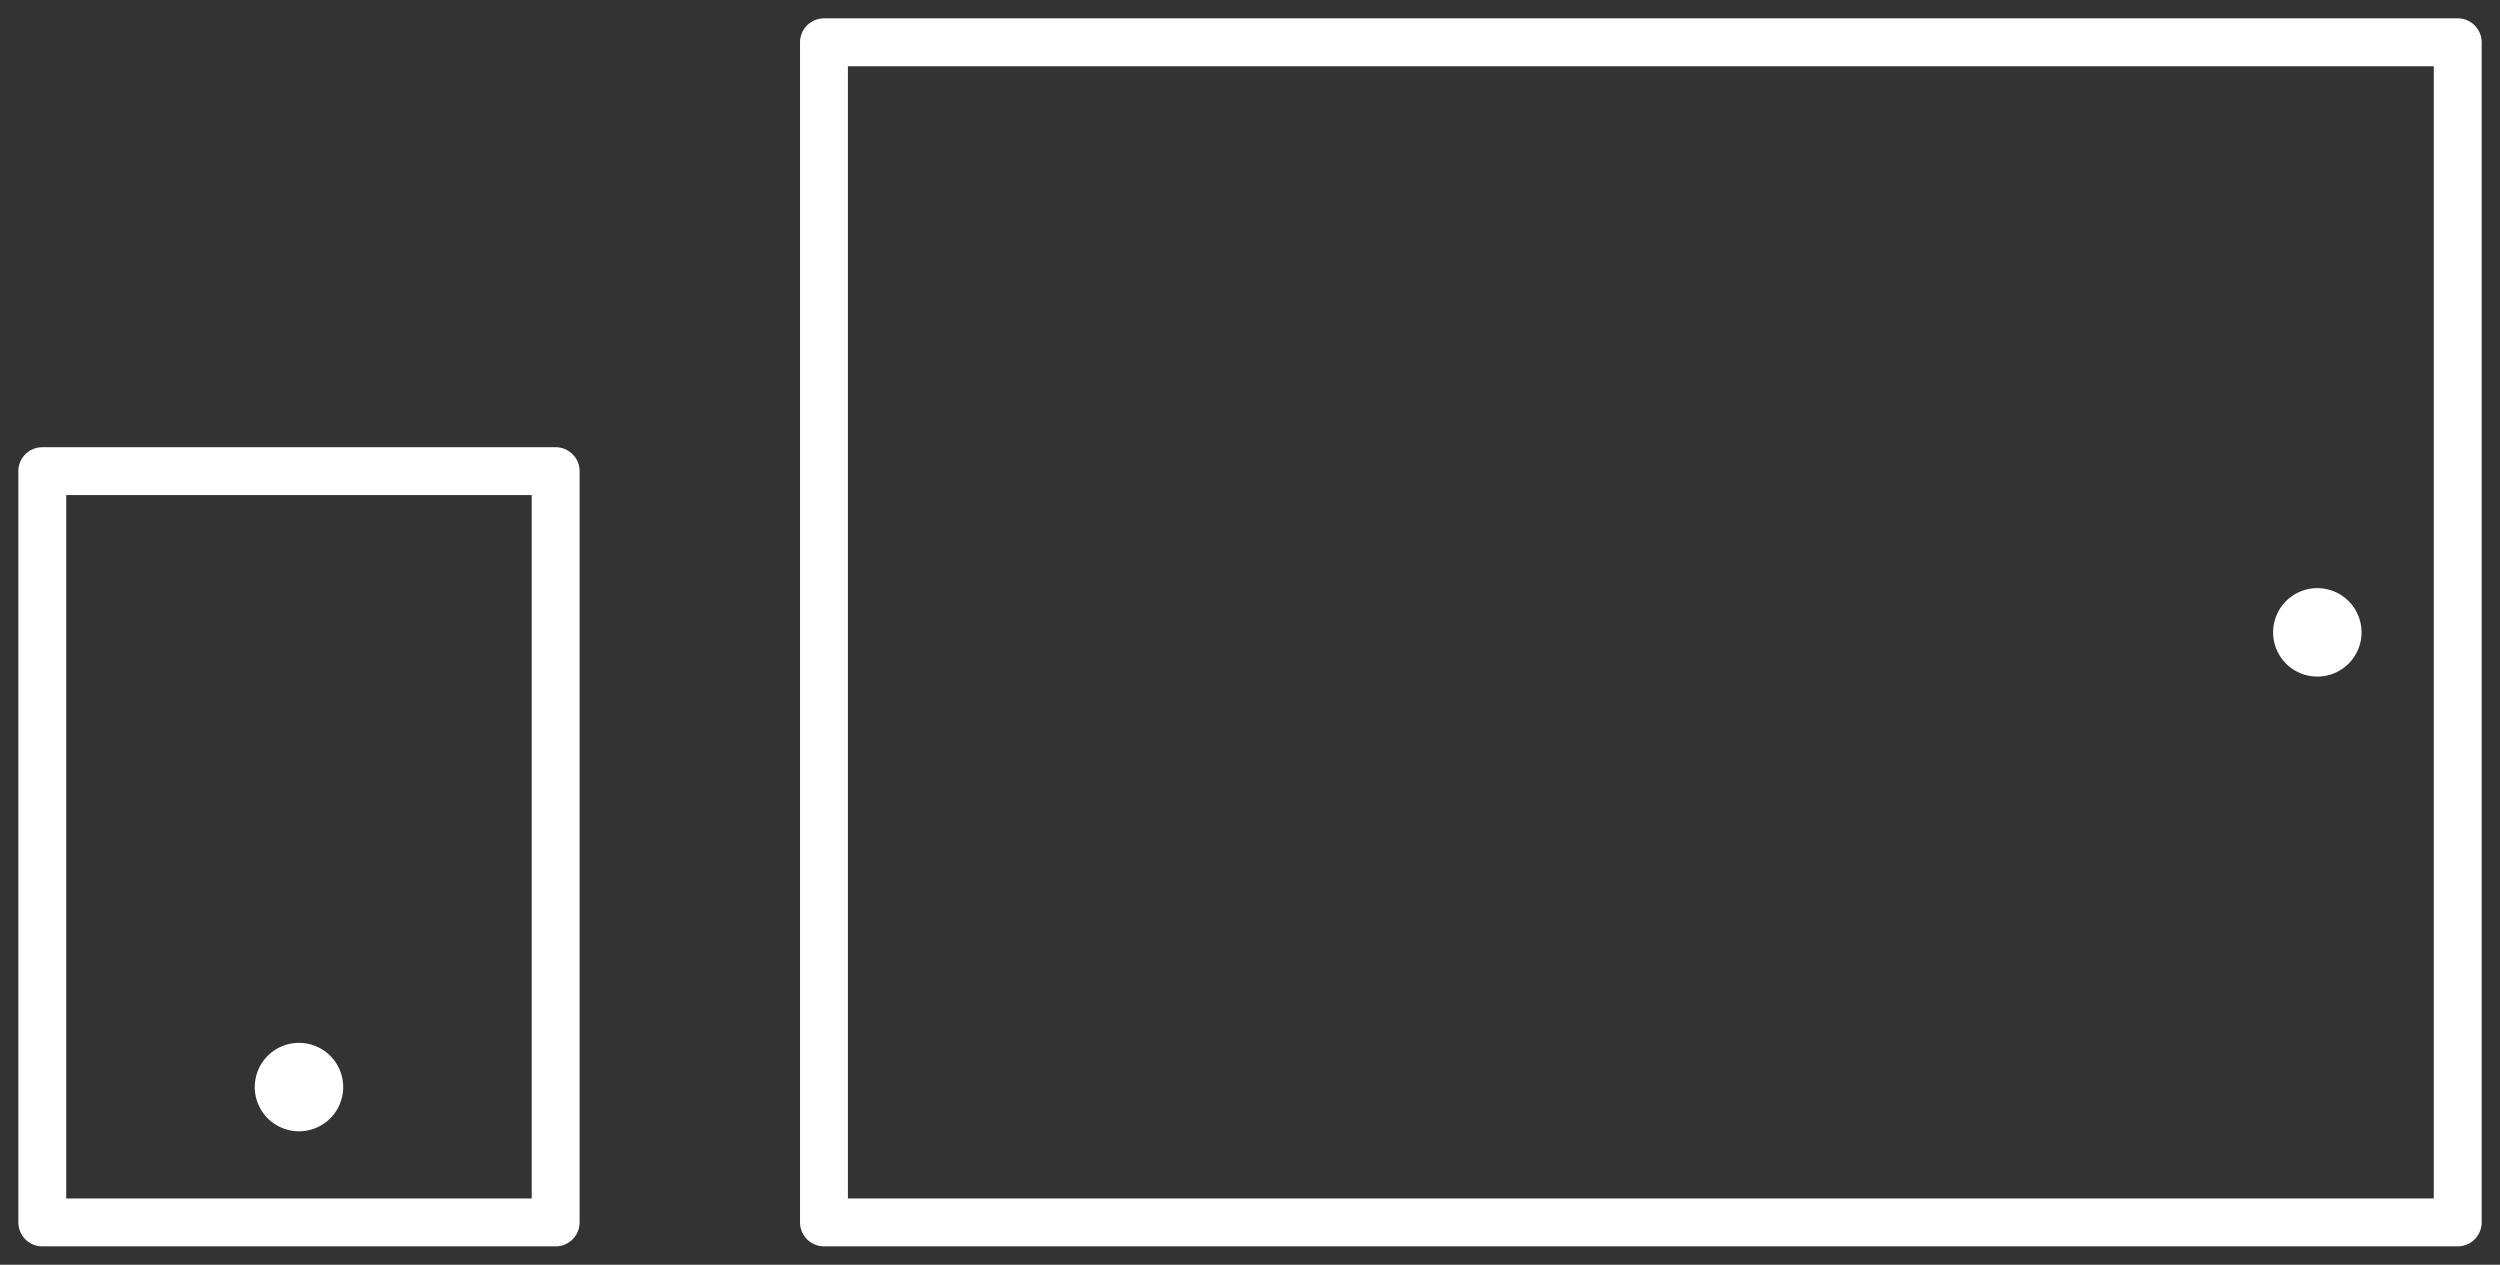 <svg xmlns="http://www.w3.org/2000/svg" xmlns:xlink="http://www.w3.org/1999/xlink" width="261" height="132.035" viewBox="0 0 261 132.035">
  <rect x="0" y="0" width="261" height="132.035" fill="#333333" stroke="none"/>
  <defs>
    <clipPath id="clip-path">
      <rect id="Rectangle_1193" data-name="Rectangle 1193" width="261" height="132.035" fill="none"/>
    </clipPath>
  </defs>
  <g id="Group_6386" data-name="Group 6386" clip-path="url(#clip-path)">
    <rect id="Rectangle_1191" data-name="Rectangle 1191" width="170.563" height="123.204" transform="translate(86.022 4.415)" fill="none" stroke="#fff" stroke-linecap="round" stroke-linejoin="round" stroke-width="5"/>
    <path id="Path_4888" data-name="Path 4888" d="M143.608,39.384a4.616,4.616,0,1,1-4.616-4.616,4.616,4.616,0,0,1,4.616,4.616" transform="translate(102.937 26.634)" fill="#fff"/>
    <rect id="Rectangle_1192" data-name="Rectangle 1192" width="53.596" height="78.432" transform="translate(4.415 49.188)" fill="none" stroke="#fff" stroke-linecap="round" stroke-linejoin="round" stroke-width="5"/>
    <path id="Path_4889" data-name="Path 4889" d="M24.293,66.265a4.616,4.616,0,1,1-4.616-4.616,4.616,4.616,0,0,1,4.616,4.616" transform="translate(11.537 47.226)" fill="#fff"/>
  </g>
</svg>
